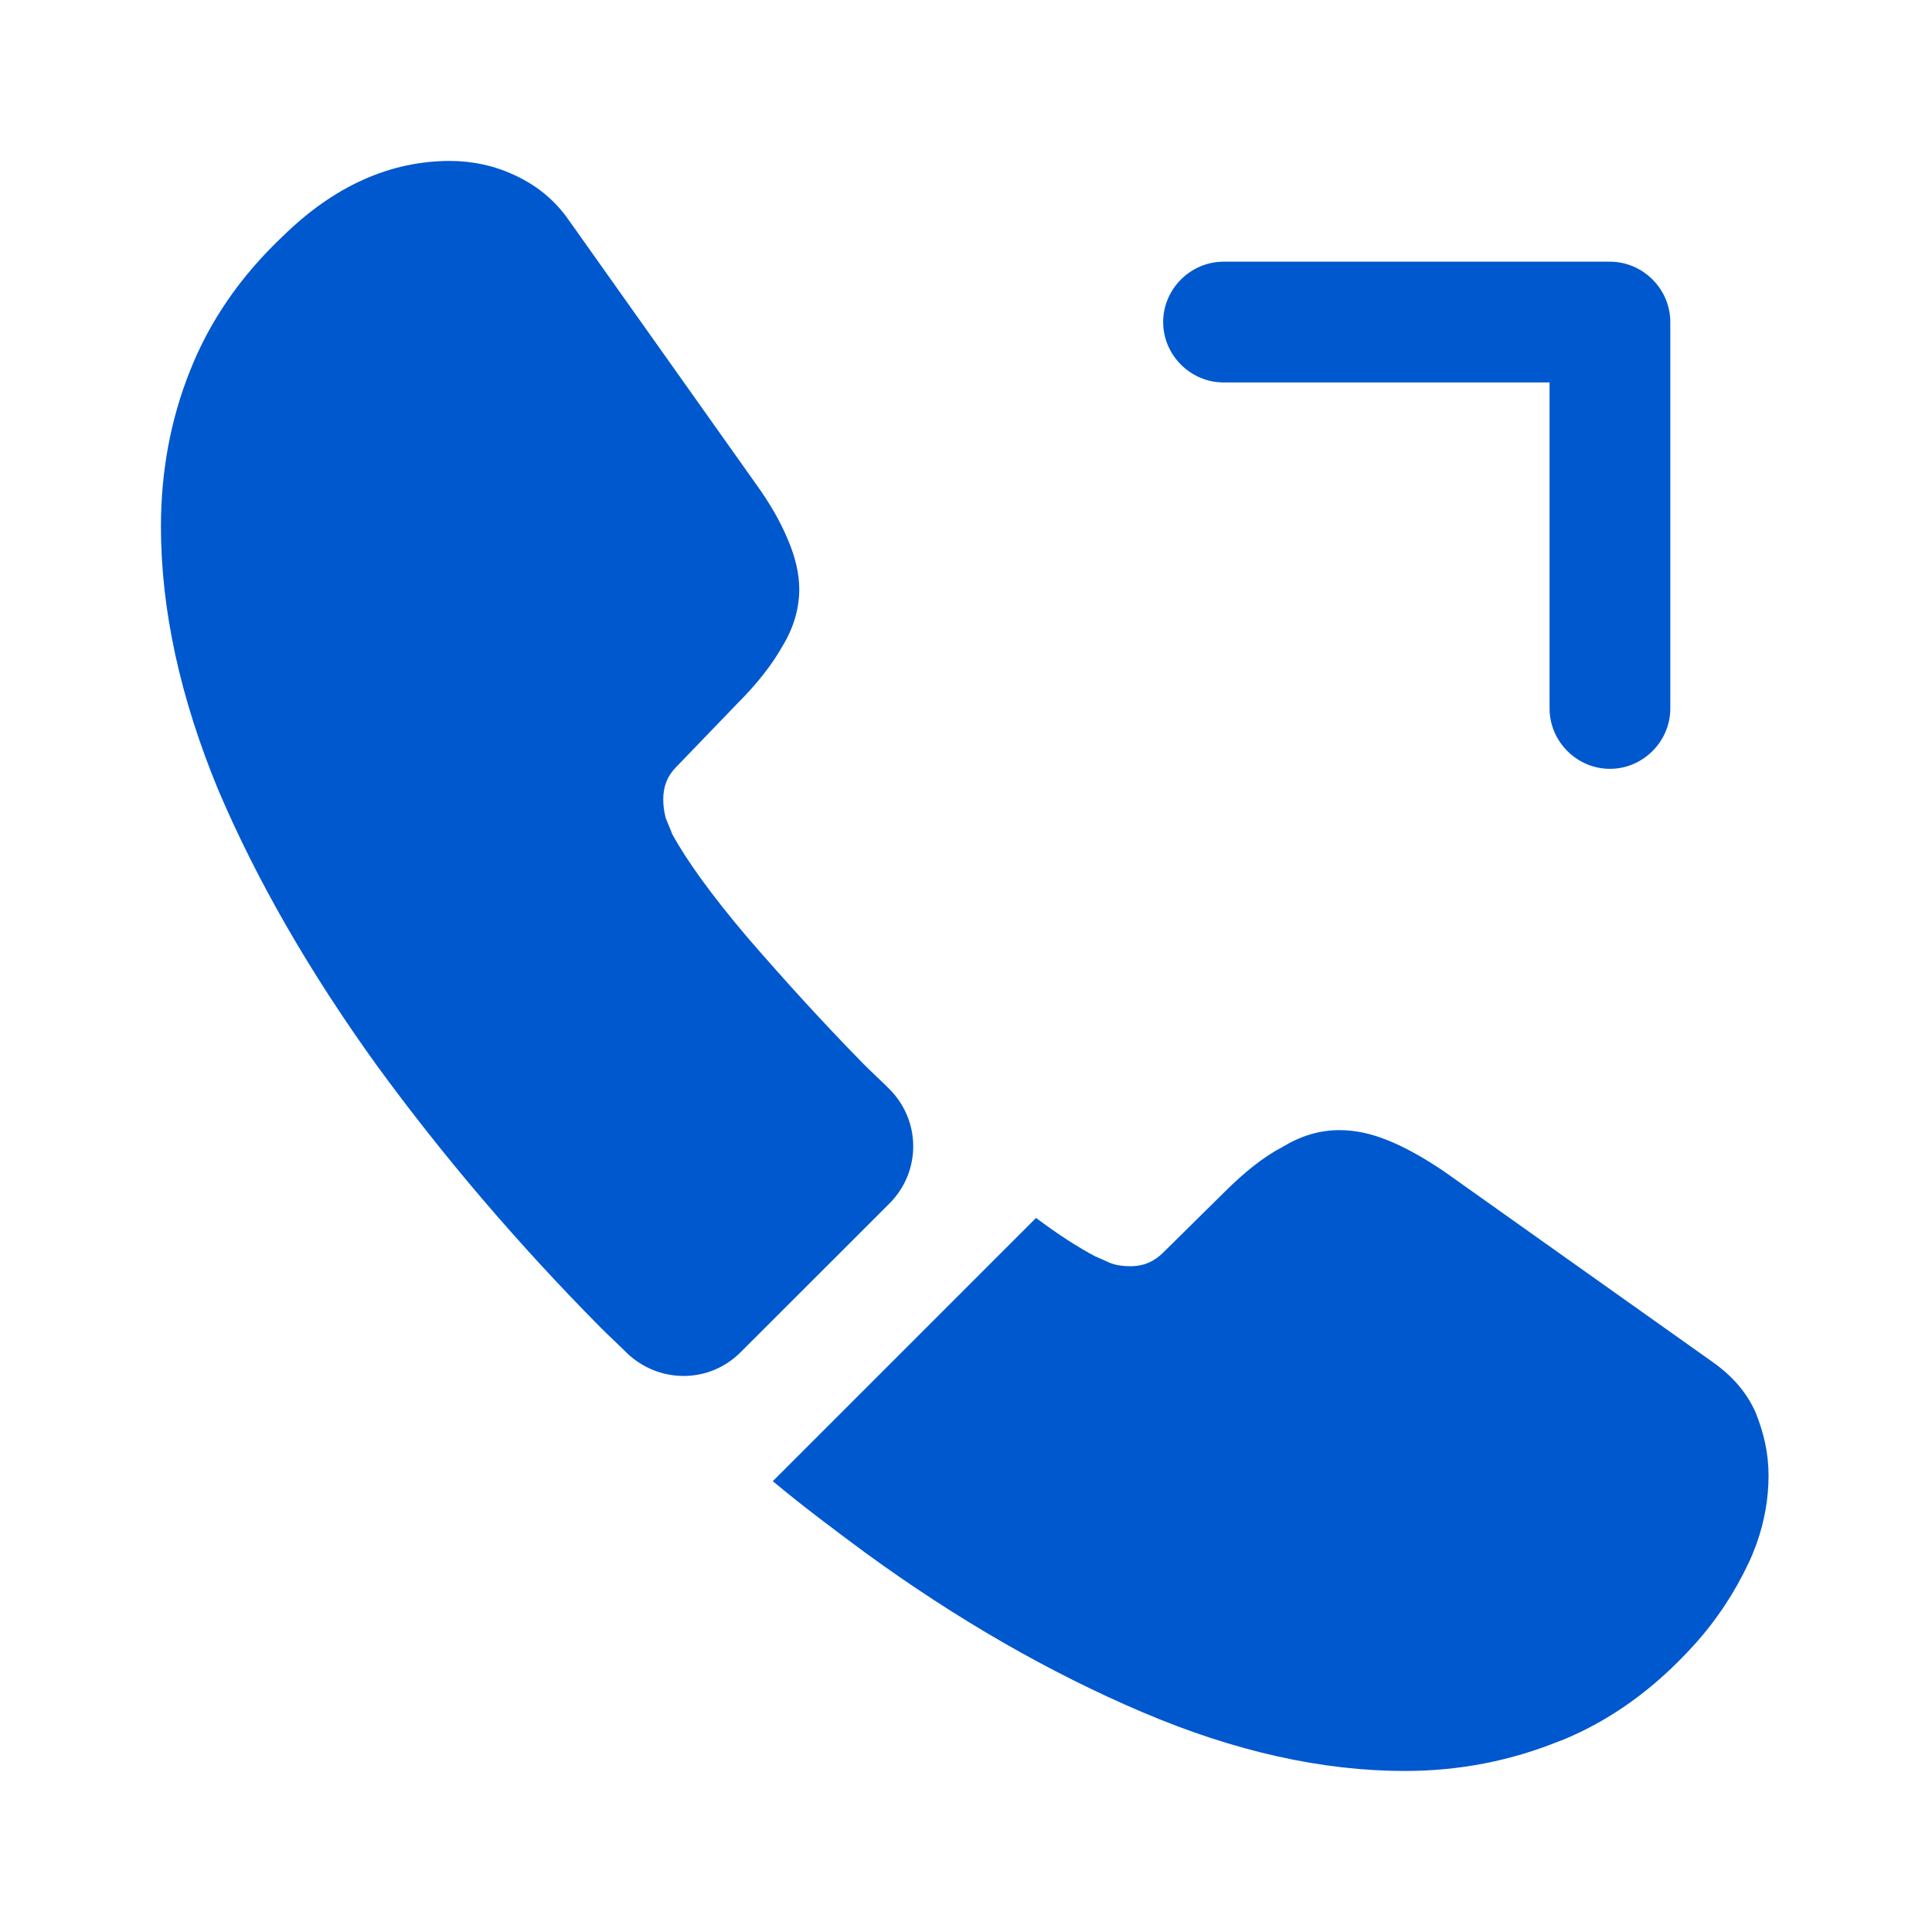 <svg width="20" height="20" viewBox="0 0 20 20" fill="none" xmlns="http://www.w3.org/2000/svg">
<path d="M16.666 7.959C16.324 7.959 16.041 7.676 16.041 7.334V3.959H12.666C12.324 3.959 12.041 3.676 12.041 3.334C12.041 2.992 12.324 2.709 12.666 2.709H16.666C17.008 2.709 17.291 2.992 17.291 3.334V7.334C17.291 7.676 17.008 7.959 16.666 7.959Z" fill="#0058CF"/>
<path d="M9.208 12.458L7.666 13.999C7.341 14.324 6.824 14.324 6.491 14.008C6.399 13.916 6.308 13.833 6.216 13.741C5.358 12.874 4.583 11.966 3.891 11.016C3.208 10.066 2.658 9.116 2.258 8.174C1.866 7.224 1.666 6.316 1.666 5.449C1.666 4.883 1.766 4.341 1.966 3.841C2.166 3.333 2.483 2.866 2.924 2.449C3.458 1.924 4.041 1.666 4.658 1.666C4.891 1.666 5.124 1.716 5.333 1.816C5.549 1.916 5.741 2.066 5.891 2.283L7.824 5.008C7.974 5.216 8.083 5.408 8.158 5.591C8.233 5.766 8.274 5.941 8.274 6.099C8.274 6.299 8.216 6.499 8.099 6.691C7.991 6.883 7.833 7.083 7.633 7.283L6.999 7.941C6.908 8.033 6.866 8.141 6.866 8.274C6.866 8.341 6.874 8.399 6.891 8.466C6.916 8.533 6.941 8.583 6.958 8.633C7.108 8.908 7.366 9.266 7.733 9.699C8.108 10.133 8.508 10.574 8.941 11.016C9.024 11.099 9.116 11.183 9.199 11.266C9.533 11.591 9.541 12.124 9.208 12.458Z" fill="#0058CF"/>
<path d="M18.308 15.274C18.308 15.508 18.267 15.749 18.183 15.983C18.158 16.049 18.133 16.116 18.1 16.183C17.958 16.483 17.775 16.766 17.533 17.033C17.125 17.483 16.675 17.808 16.167 18.016C16.158 18.016 16.15 18.024 16.142 18.024C15.65 18.224 15.117 18.333 14.542 18.333C13.692 18.333 12.783 18.133 11.825 17.724C10.867 17.316 9.908 16.766 8.958 16.074C8.633 15.833 8.308 15.591 8 15.333L10.725 12.608C10.958 12.783 11.167 12.916 11.342 13.008C11.383 13.024 11.433 13.049 11.492 13.074C11.558 13.099 11.625 13.108 11.7 13.108C11.842 13.108 11.95 13.058 12.042 12.966L12.675 12.341C12.883 12.133 13.083 11.974 13.275 11.874C13.467 11.758 13.658 11.699 13.867 11.699C14.025 11.699 14.192 11.733 14.375 11.808C14.558 11.883 14.75 11.991 14.958 12.133L17.717 14.091C17.933 14.241 18.083 14.416 18.175 14.624C18.258 14.833 18.308 15.041 18.308 15.274Z" fill="#0058CF"/>
</svg>
